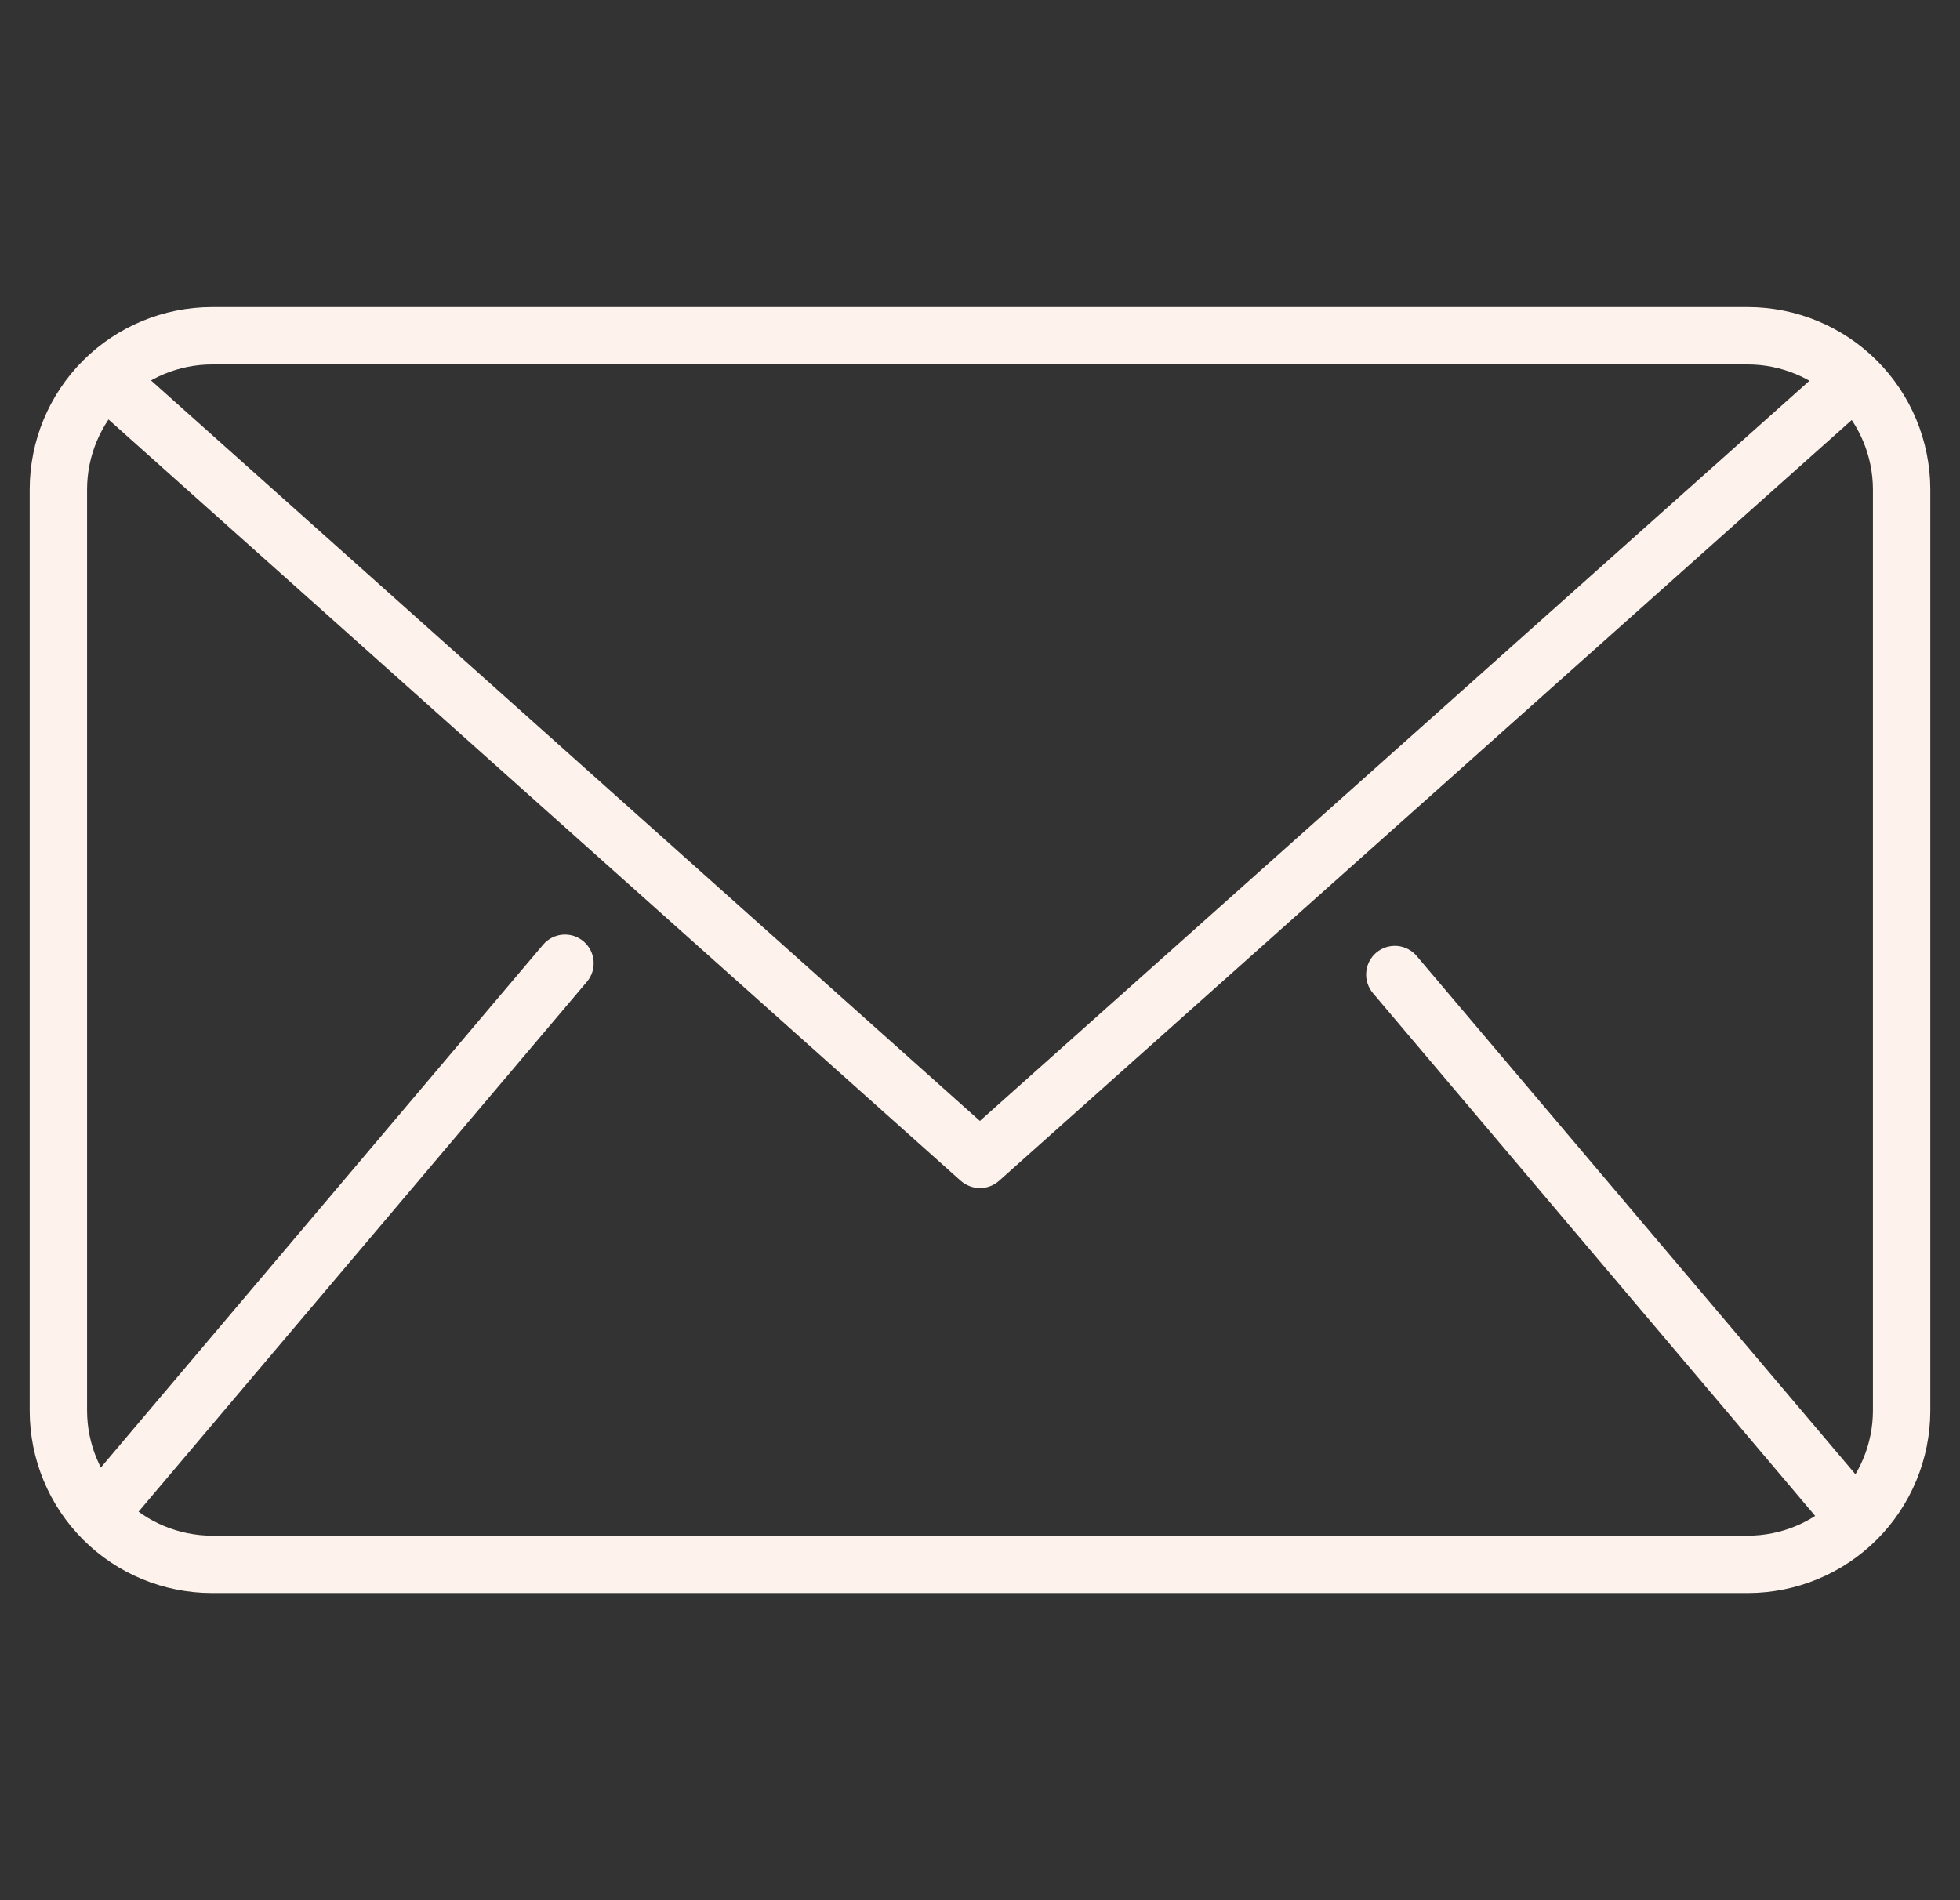 <?xml version="1.0" encoding="UTF-8"?>
<svg xmlns="http://www.w3.org/2000/svg" width="33" height="32" viewBox="0 0 33 32" fill="none">
  <rect x="0" y="0" width="33" height="32" fill="#333333" stroke="none"/>
  <g clip-path="url(#clip0_481_1523)">
    <path d="M1.834 25.79C1.741 25.789 1.65 25.762 1.573 25.712C1.495 25.662 1.433 25.59 1.394 25.506C1.356 25.422 1.342 25.328 1.355 25.236C1.368 25.144 1.406 25.058 1.466 24.988L9.144 15.909C9.185 15.861 9.235 15.821 9.291 15.792C9.348 15.763 9.409 15.745 9.473 15.74C9.536 15.735 9.599 15.742 9.66 15.761C9.72 15.781 9.776 15.812 9.825 15.853C9.873 15.894 9.913 15.944 9.942 16C9.971 16.057 9.989 16.119 9.994 16.182C9.999 16.245 9.992 16.309 9.973 16.369C9.953 16.43 9.922 16.486 9.881 16.534L2.201 25.613C2.157 25.668 2.101 25.712 2.037 25.742C1.974 25.773 1.904 25.789 1.834 25.79Z" fill="#FDF3EC"></path>
    <path d="M29.43 26.827H3.567C2.753 26.826 1.973 26.503 1.398 25.927C0.823 25.351 0.5 24.571 0.5 23.757V8.239C0.501 7.426 0.824 6.646 1.399 6.071C1.974 5.496 2.754 5.173 3.567 5.172H29.43C30.243 5.173 31.023 5.496 31.599 6.071C32.174 6.646 32.498 7.425 32.5 8.239V23.757C32.499 24.571 32.175 25.352 31.6 25.927C31.024 26.503 30.244 26.826 29.43 26.827ZM3.567 6.138C3.01 6.139 2.476 6.361 2.083 6.755C1.689 7.148 1.467 7.682 1.466 8.239V23.757C1.467 24.314 1.689 24.848 2.082 25.243C2.476 25.637 3.01 25.859 3.567 25.861H29.43C29.988 25.86 30.522 25.638 30.916 25.244C31.311 24.849 31.533 24.315 31.534 23.757V8.239C31.532 7.682 31.309 7.148 30.915 6.754C30.521 6.361 29.987 6.139 29.43 6.138H3.567Z" fill="#FDF3EC"></path>
    <path d="M16.498 20.008C16.38 20.007 16.266 19.963 16.176 19.885L1.512 6.783C1.464 6.741 1.426 6.689 1.398 6.632C1.371 6.575 1.354 6.513 1.351 6.45C1.344 6.321 1.388 6.196 1.473 6.1C1.558 6.004 1.678 5.947 1.806 5.939C1.935 5.932 2.06 5.976 2.156 6.061L16.498 18.877L30.844 6.074C30.94 5.989 31.066 5.945 31.194 5.952C31.322 5.959 31.442 6.017 31.527 6.113C31.613 6.209 31.657 6.334 31.649 6.462C31.642 6.59 31.584 6.71 31.488 6.796L16.821 19.885C16.732 19.964 16.617 20.008 16.498 20.008Z" fill="#FDF3EC"></path>
    <path d="M31.166 25.971C31.093 25.971 31.02 25.956 30.954 25.924C30.887 25.893 30.829 25.847 30.783 25.79L23.116 16.725C23.033 16.627 22.992 16.5 23.003 16.372C23.013 16.244 23.074 16.126 23.172 16.043C23.27 15.96 23.396 15.92 23.524 15.93C23.652 15.941 23.77 16.002 23.853 16.1L31.534 25.175C31.592 25.245 31.629 25.331 31.641 25.422C31.652 25.513 31.638 25.605 31.6 25.688C31.561 25.771 31.5 25.842 31.424 25.892C31.347 25.942 31.258 25.969 31.166 25.971Z" fill="#FDF3EC"></path>
  </g>
  <defs>
    <clipPath id="clip0_481_1523">
      <rect width="32" height="32" fill="white" transform="translate(0.5)"></rect>
    </clipPath>
  </defs>
</svg>
